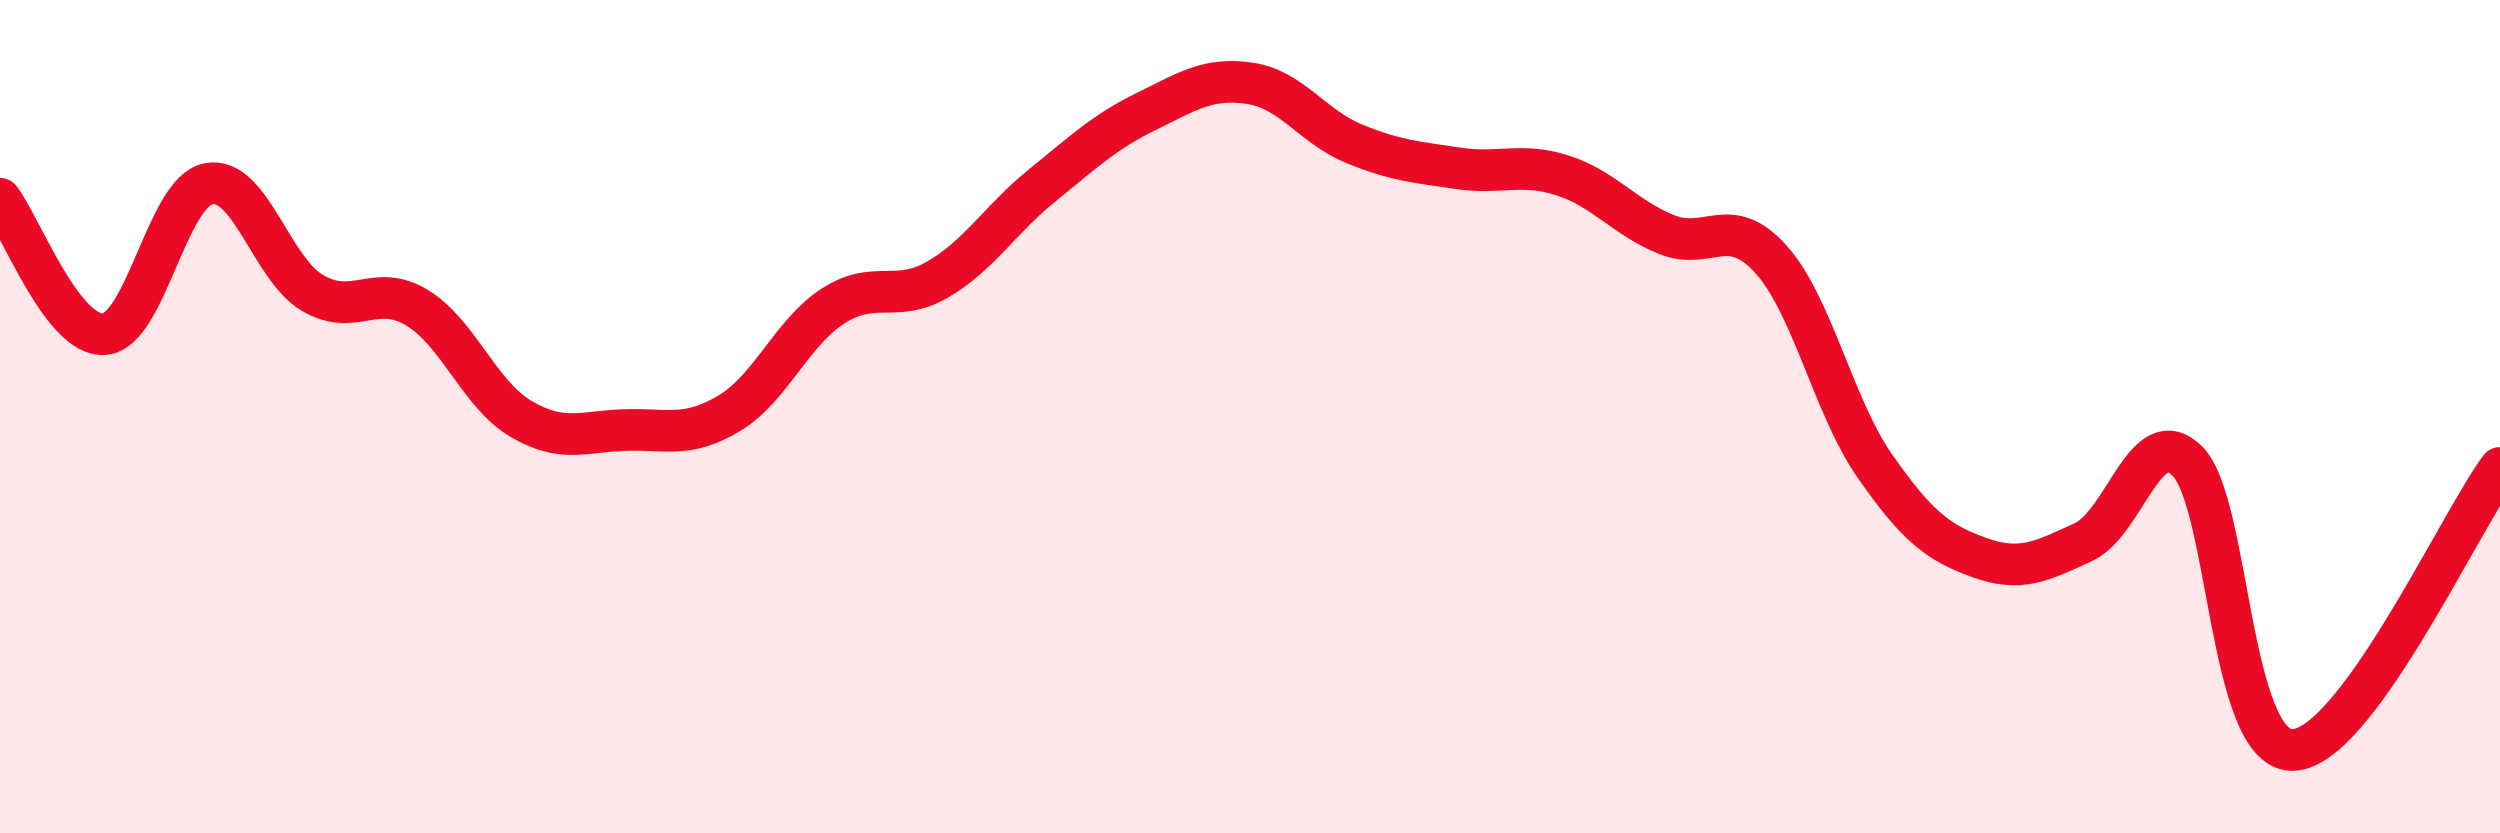 
    <svg width="60" height="20" viewBox="0 0 60 20" xmlns="http://www.w3.org/2000/svg">
      <path
        d="M 0,4.77 C 0.5,5.42 1.5,8.09 2.5,8.02 C 3.5,7.95 4,4.61 5,4.41 C 6,4.21 6.5,6.44 7.5,7.03 C 8.5,7.62 9,6.78 10,7.38 C 11,7.98 11.5,9.46 12.5,10.05 C 13.5,10.64 14,10.35 15,10.32 C 16,10.29 16.5,10.52 17.5,9.92 C 18.5,9.32 19,7.98 20,7.34 C 21,6.7 21.5,7.29 22.5,6.71 C 23.5,6.13 24,5.27 25,4.46 C 26,3.65 26.5,3.17 27.5,2.68 C 28.5,2.19 29,1.85 30,2 C 31,2.15 31.5,3.04 32.5,3.45 C 33.5,3.86 34,3.89 35,4.04 C 36,4.19 36.5,3.89 37.5,4.21 C 38.5,4.53 39,5.23 40,5.63 C 41,6.03 41.5,5.11 42.5,6.22 C 43.5,7.33 44,9.76 45,11.19 C 46,12.62 46.5,13.02 47.5,13.38 C 48.5,13.74 49,13.47 50,13.01 C 51,12.55 51.5,10.07 52.5,11.07 C 53.5,12.07 53.5,17.97 55,18 C 56.5,18.03 59,12.58 60,11.23L60 20L0 20Z"
        fill="#EB0A25"
        opacity="0.1"
        stroke-linecap="round"
        stroke-linejoin="round"
      />
      <path
        d="M 0,4.77 C 0.5,5.42 1.5,8.09 2.5,8.02 C 3.5,7.95 4,4.61 5,4.41 C 6,4.21 6.5,6.44 7.5,7.03 C 8.5,7.62 9,6.78 10,7.38 C 11,7.98 11.5,9.46 12.5,10.05 C 13.5,10.64 14,10.35 15,10.32 C 16,10.29 16.5,10.52 17.5,9.92 C 18.5,9.32 19,7.98 20,7.34 C 21,6.7 21.5,7.29 22.5,6.71 C 23.5,6.13 24,5.27 25,4.46 C 26,3.65 26.5,3.17 27.5,2.68 C 28.5,2.19 29,1.85 30,2 C 31,2.15 31.5,3.04 32.5,3.45 C 33.5,3.86 34,3.89 35,4.04 C 36,4.19 36.5,3.89 37.5,4.21 C 38.5,4.53 39,5.23 40,5.63 C 41,6.03 41.5,5.11 42.5,6.22 C 43.5,7.33 44,9.76 45,11.19 C 46,12.62 46.5,13.02 47.5,13.38 C 48.5,13.74 49,13.47 50,13.01 C 51,12.55 51.5,10.07 52.5,11.07 C 53.5,12.07 53.5,17.97 55,18 C 56.5,18.03 59,12.58 60,11.23"
        stroke="#EB0A25"
        stroke-width="1"
        fill="none"
        stroke-linecap="round"
        stroke-linejoin="round"
      />
    </svg>
  